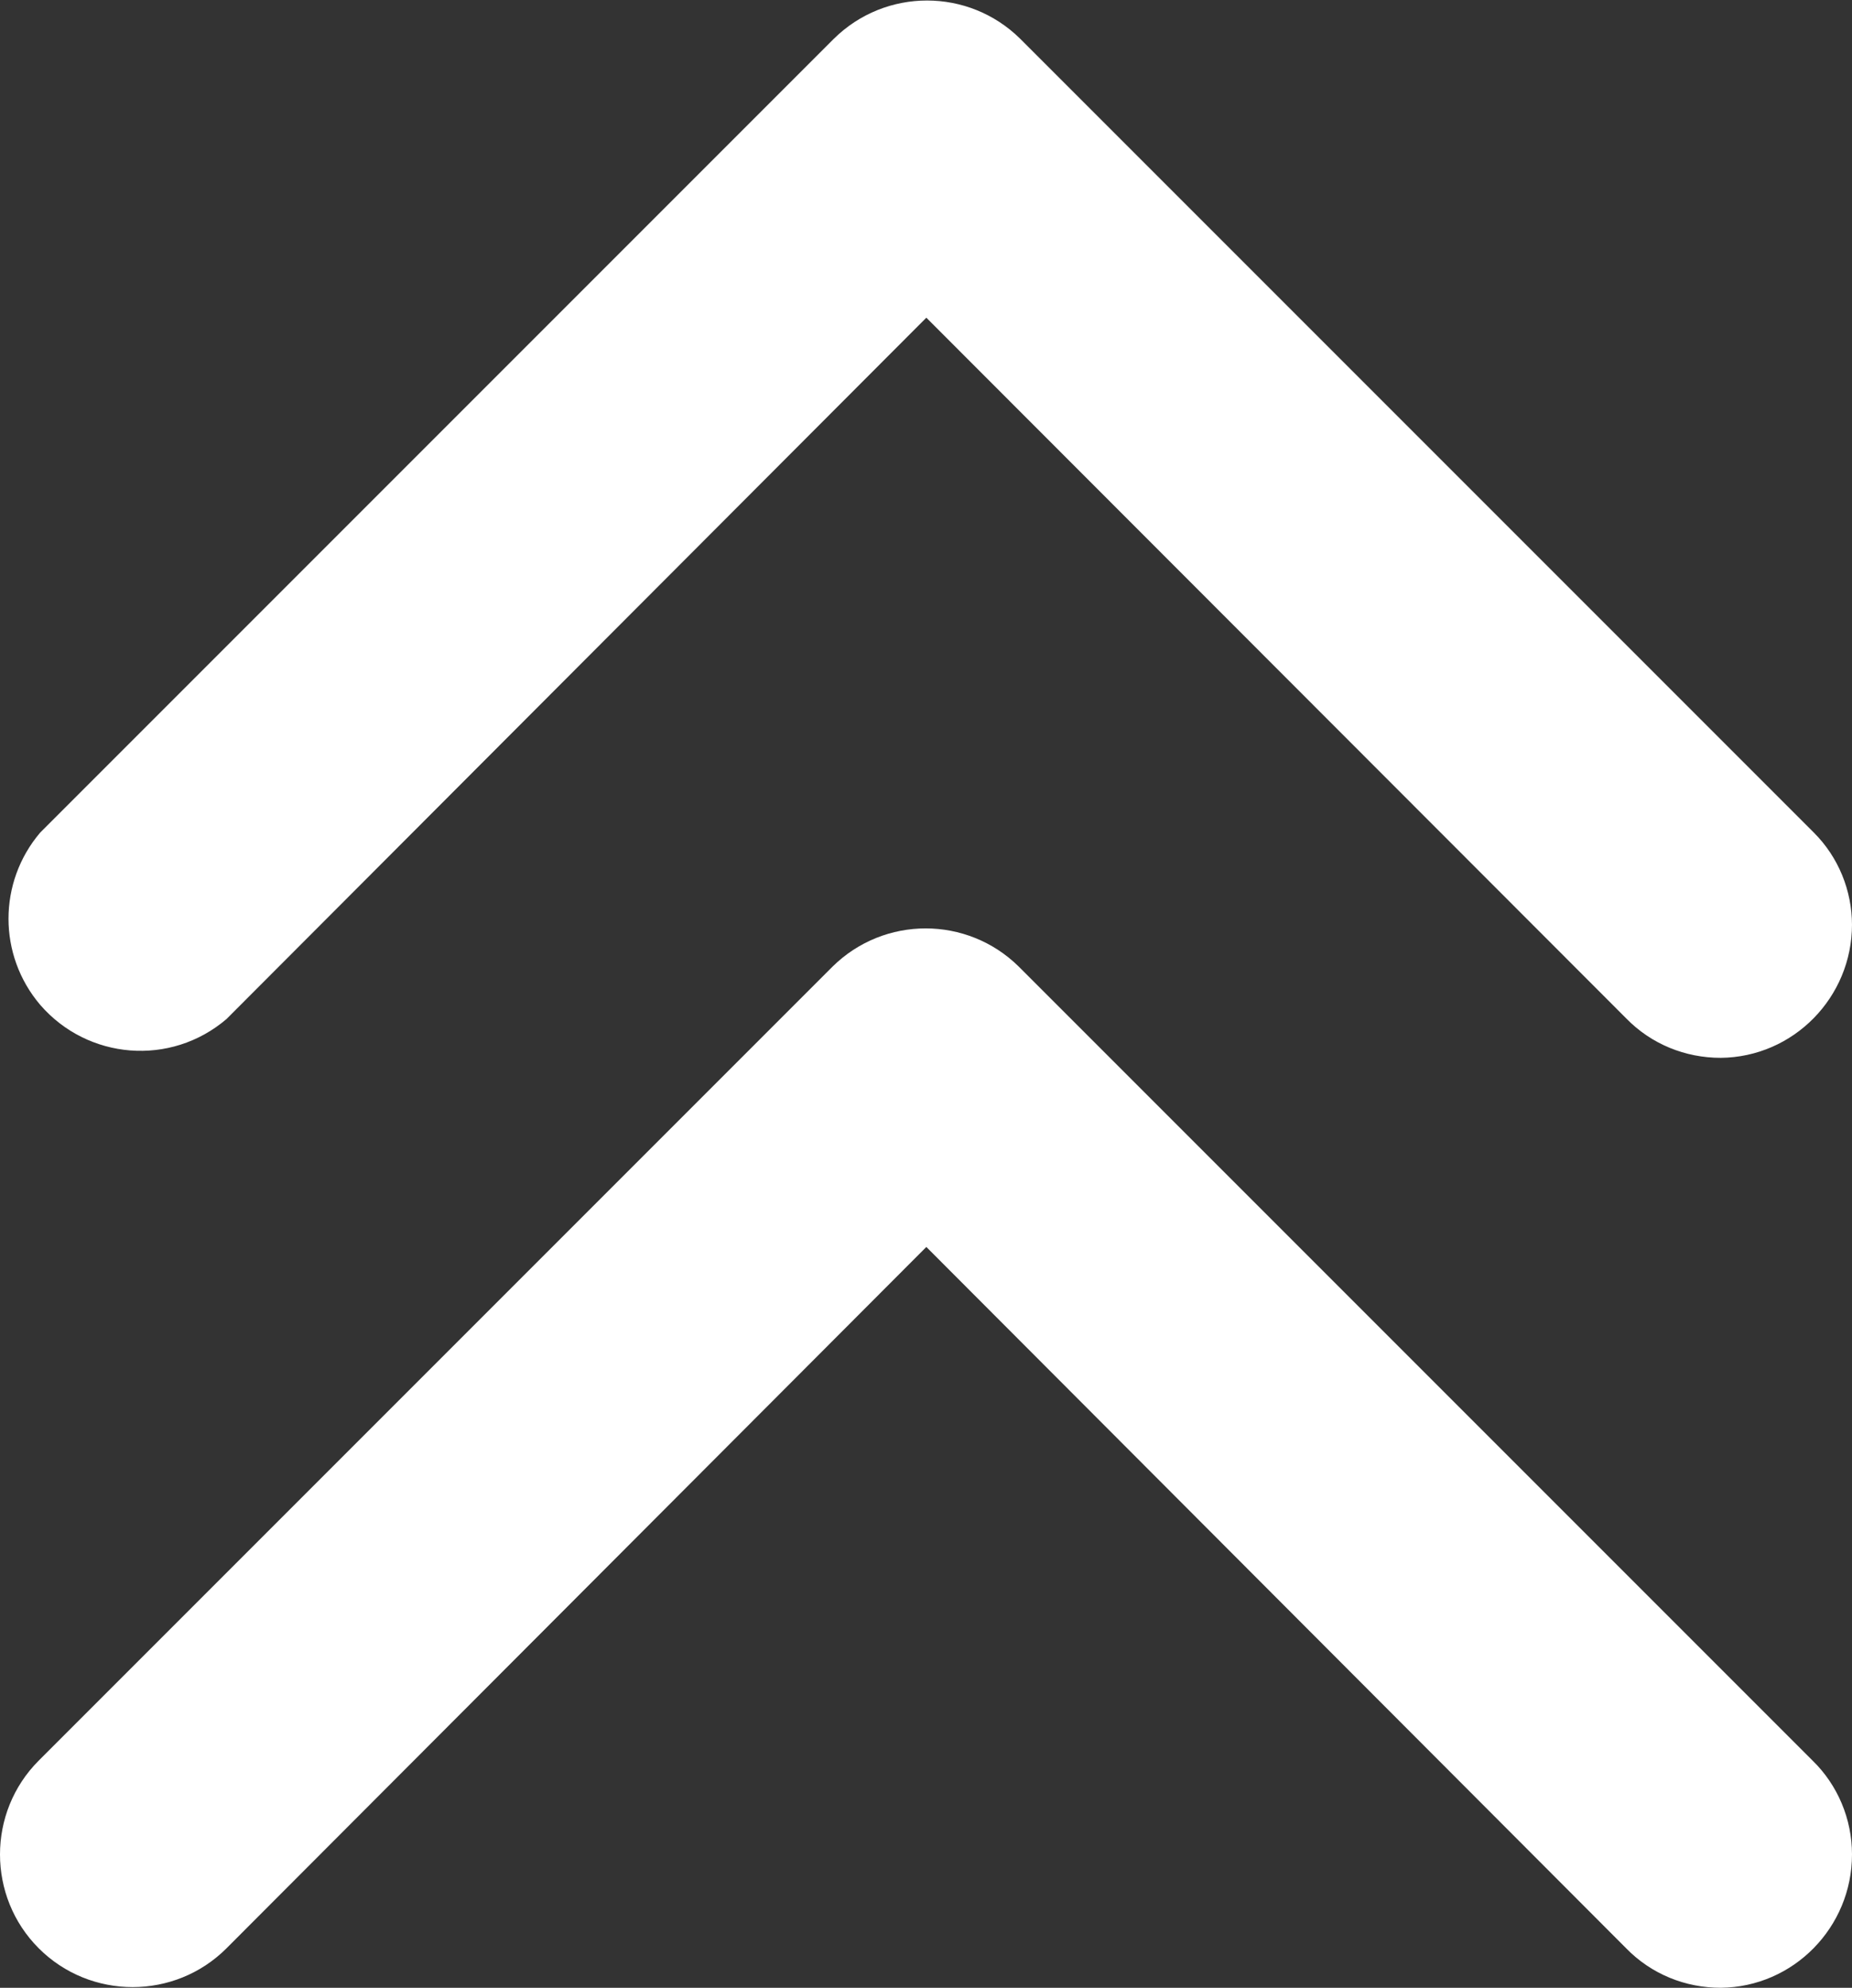 <?xml version="1.0" encoding="UTF-8"?>
<svg id="_圖層_1" data-name="圖層 1" xmlns="http://www.w3.org/2000/svg" viewBox="0 0 27.23 29.22">
  <rect x="0" y="0" width="27.23" height="29.22" fill="#333333" stroke="none"/>
  <defs>
    <style>
      .cls-1 {
        fill: #fff;
      }
    </style>
  </defs>
  <g id="_19" data-name=" 19">
    <path class="cls-1" d="M27.23,13.59c0,1.07-.86,1.95-1.93,1.96-.52,0-1.02-.2-1.39-.58L13.62,4.67,3.33,14.98c-.82.7-2.04.6-2.74-.21-.62-.73-.62-1.8,0-2.53L12.26.57c.76-.75,1.98-.75,2.74,0l11.67,11.67c.36.36.56.85.56,1.36h0Z"/>
    <path class="cls-1" d="M27.23,27.26c0,1.07-.86,1.95-1.93,1.96-.52,0-1.02-.2-1.39-.58l-10.29-10.31L3.33,28.64c-.76.76-2,.76-2.76,0s-.76-2,0-2.76l11.67-11.67c.76-.75,1.98-.75,2.74,0l11.67,11.67c.37.36.58.86.58,1.38Z"/>
  </g>
</svg>
